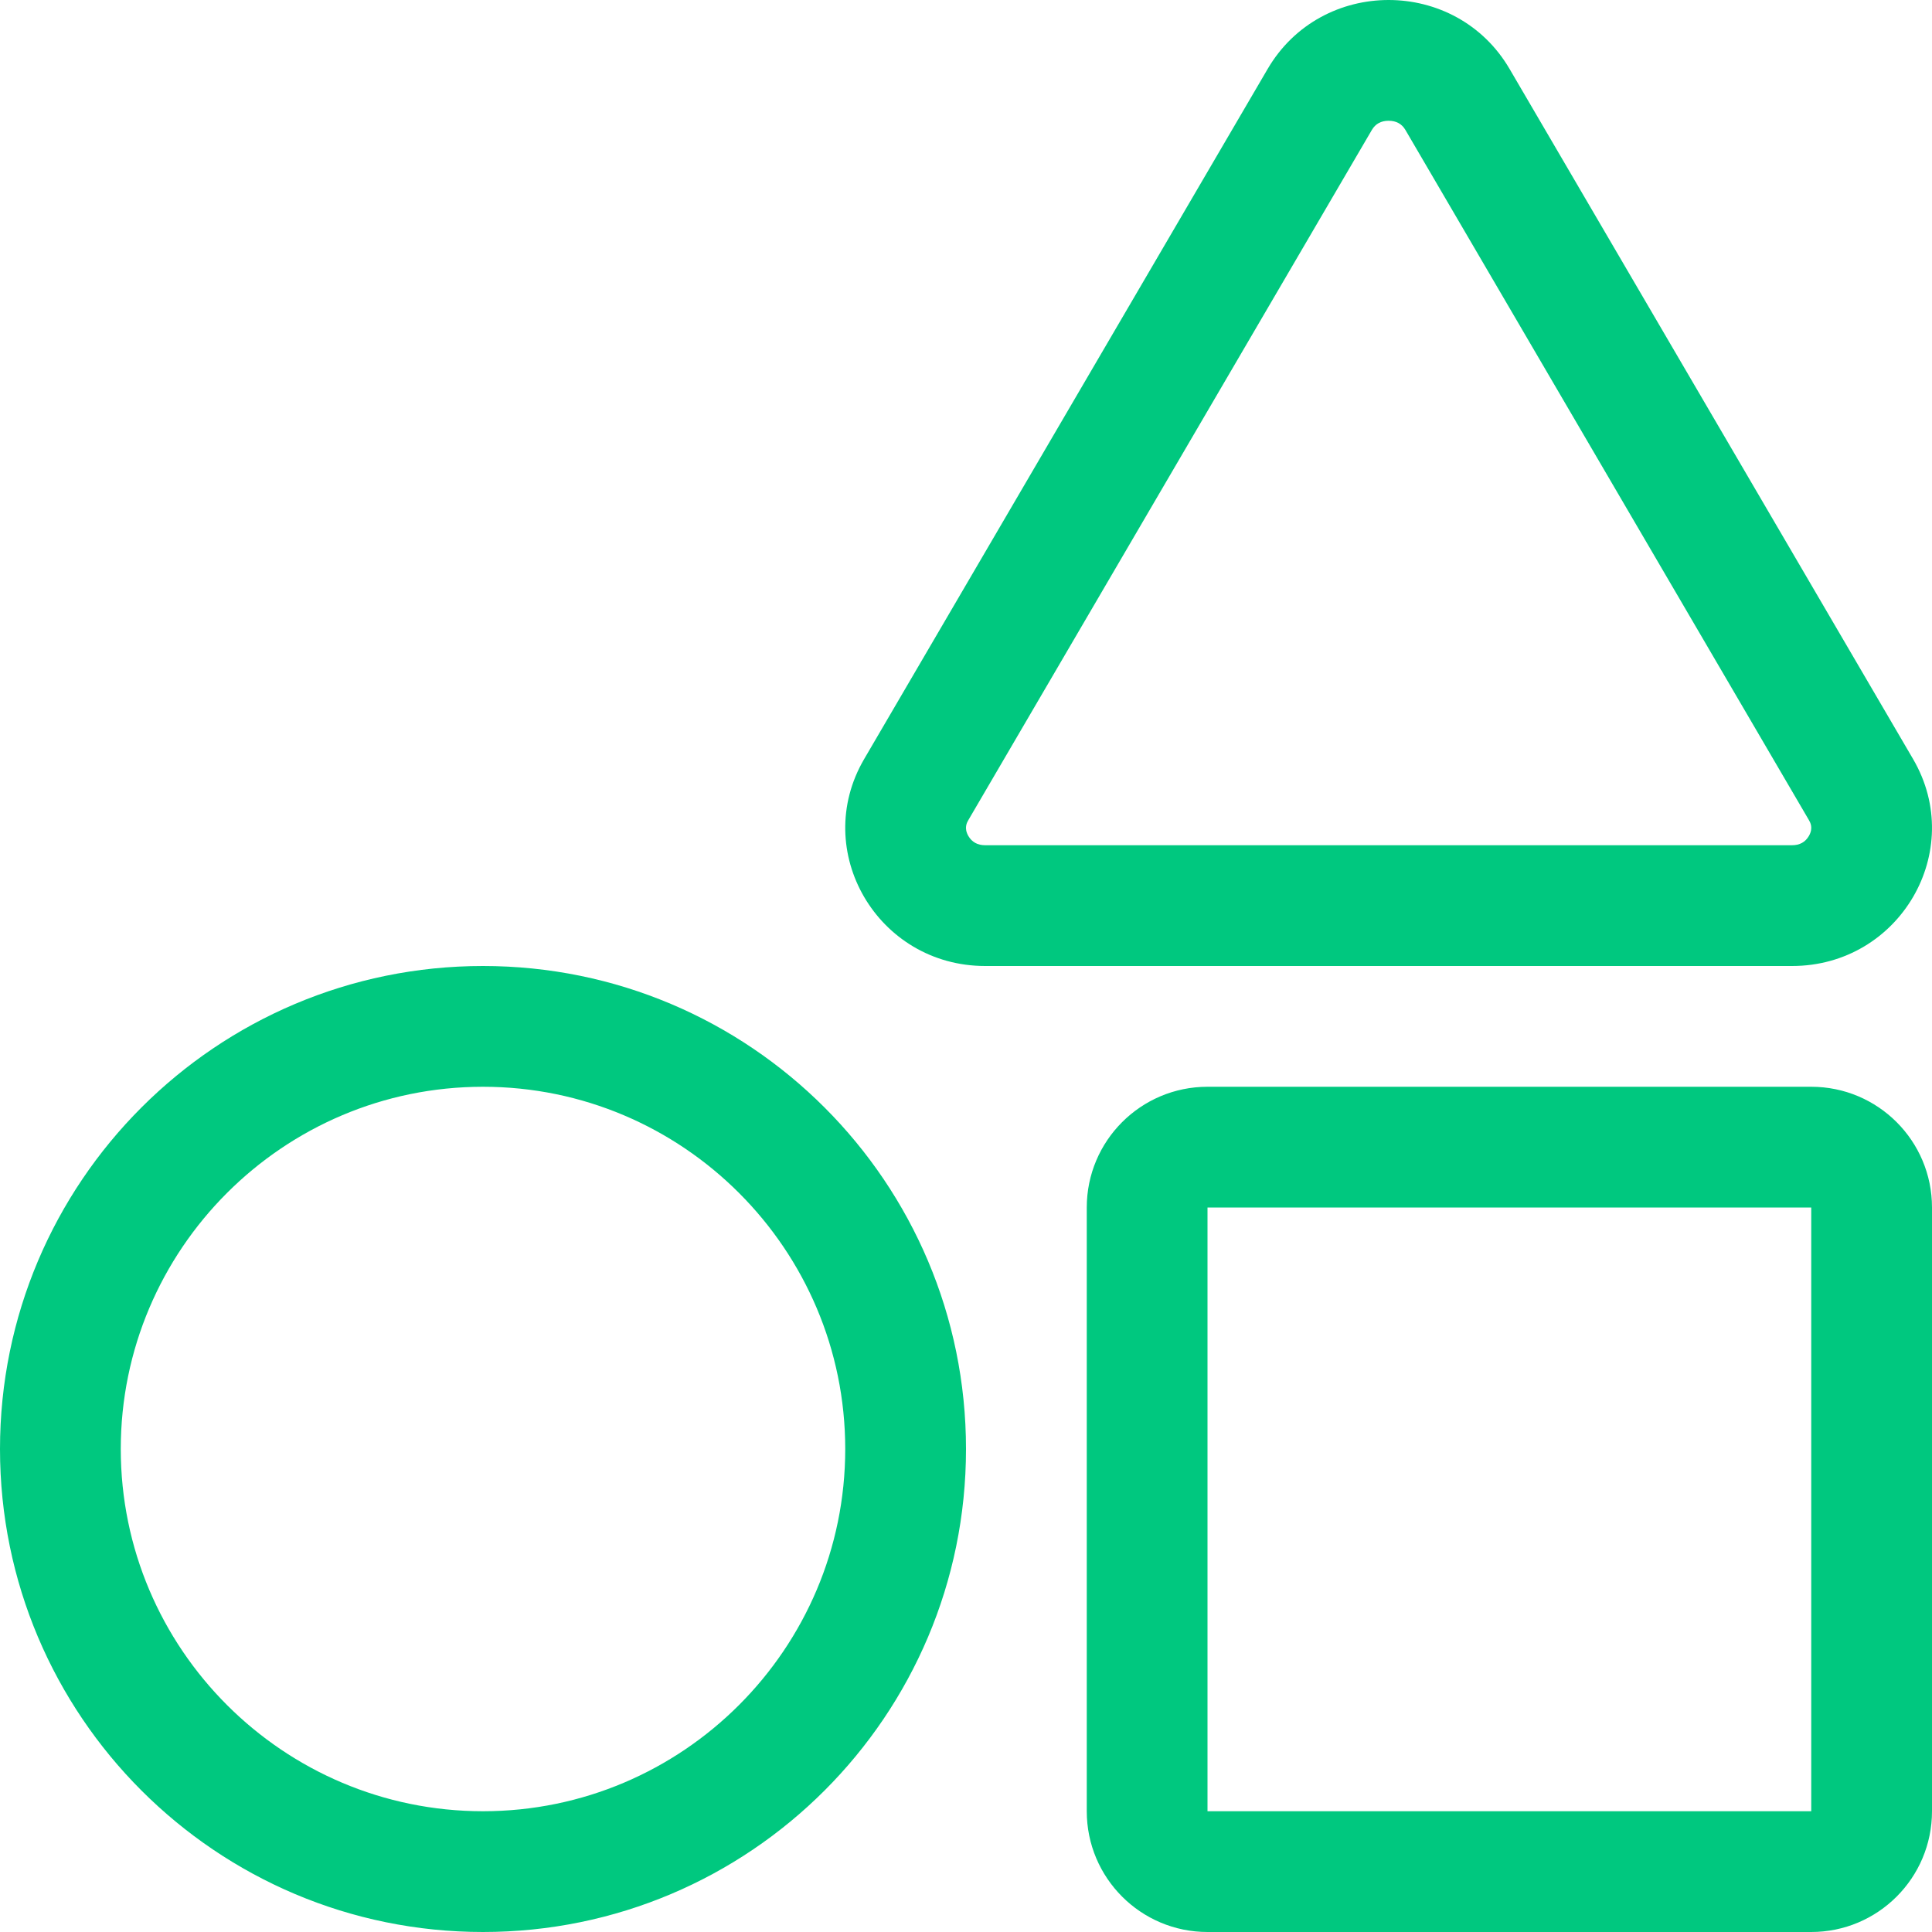 <svg width="63" height="63" viewBox="0 0 63 63" fill="none" xmlns="http://www.w3.org/2000/svg">
<path fill-rule="evenodd" clip-rule="evenodd" d="M62.382 24.75L49.227 2.251C48.351 0.751 46.816 0 45.281 0C43.747 0 42.211 0.751 41.335 2.251L28.18 24.75C26.425 27.75 28.618 31.5 32.126 31.5H58.436C61.944 31.5 64.137 27.75 62.382 24.75ZM15.75 31.5C7.052 31.5 0 38.552 0 47.25C0 55.948 7.052 63 15.75 63C24.448 63 31.5 55.948 31.5 47.25C31.5 38.552 24.448 31.5 15.75 31.5ZM39.375 35.438H59.062C61.237 35.438 63 37.201 63 39.375V59.062C63 61.237 61.237 63 59.062 63H39.375C37.201 63 35.438 61.237 35.438 59.062V39.375C35.438 37.201 37.201 35.438 39.375 35.438ZM39.375 59.062H59.062V39.375H39.375V59.062ZM3.938 47.25C3.938 53.763 9.237 59.062 15.75 59.062C22.264 59.062 27.562 53.763 27.562 47.25C27.562 40.736 22.264 35.438 15.75 35.438C9.237 35.438 3.938 40.736 3.938 47.25ZM58.436 27.562C58.685 27.562 58.87 27.46 58.986 27.259C59.136 26.998 59.029 26.816 58.984 26.738L58.984 26.738L45.829 4.238C45.712 4.038 45.529 3.938 45.281 3.938C45.034 3.938 44.851 4.038 44.734 4.238L31.579 26.738C31.533 26.816 31.427 26.998 31.576 27.259C31.692 27.46 31.878 27.562 32.126 27.562H58.436Z" fill="#00C87F"/>
</svg>
